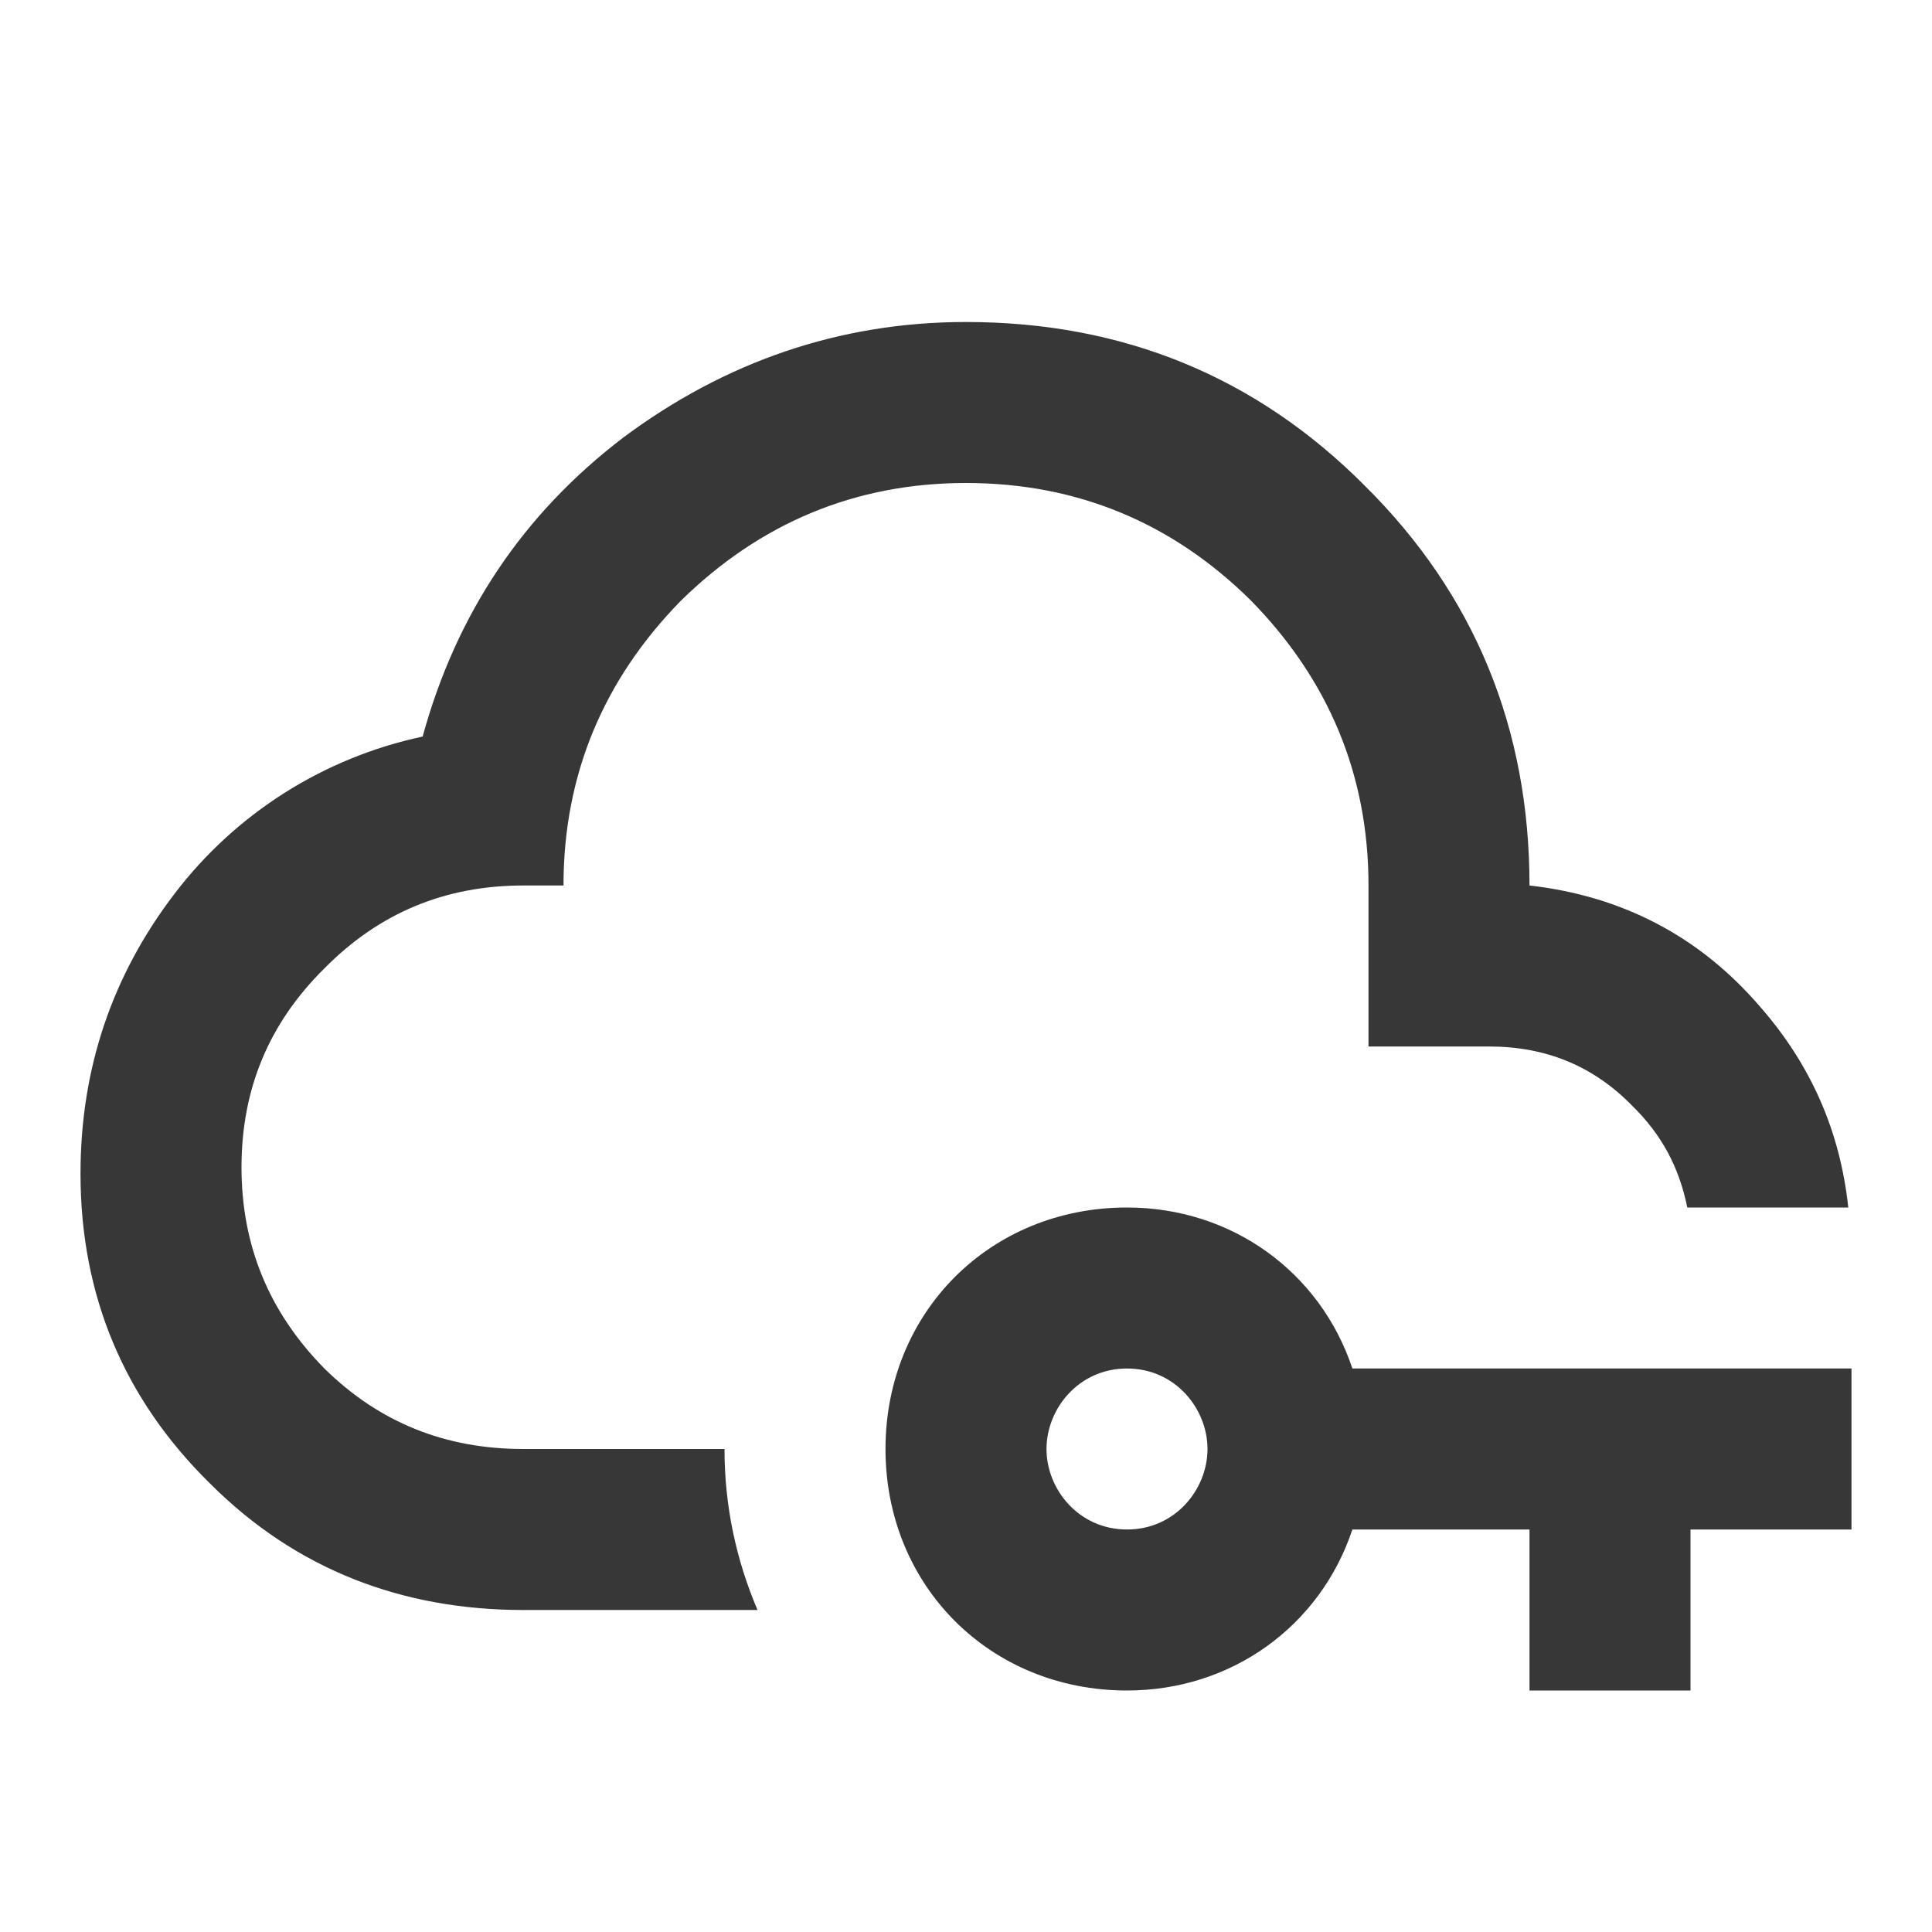 <svg width="45" height="45" viewBox="0 0 45 45" fill="none" xmlns="http://www.w3.org/2000/svg">
<path d="M17.644 37.5H12.188C9.375 37.5 6.9 36.562 4.894 34.556C2.888 32.587 1.875 30.169 1.875 27.337C1.875 24.9 2.606 22.725 4.069 20.812C5.495 18.943 7.544 17.646 9.844 17.156C10.631 14.287 12.188 11.963 14.531 10.181C16.875 8.438 19.538 7.5 22.5 7.5C26.156 7.5 29.269 8.775 31.8 11.325C34.35 13.856 35.625 16.969 35.625 20.625C37.781 20.869 39.581 21.806 40.987 23.438C42.188 24.806 42.862 26.363 43.05 28.125H39.3C39.112 27.188 38.7 26.419 38.006 25.744C37.106 24.825 36 24.375 34.688 24.375H31.875V20.625C31.875 18.038 30.938 15.825 29.137 13.988C27.319 12.188 25.106 11.25 22.5 11.25C19.913 11.25 17.7 12.188 15.863 13.988C14.062 15.825 13.125 18.038 13.125 20.625H12.188C10.369 20.625 8.831 21.262 7.556 22.556C6.263 23.831 5.625 25.369 5.625 27.188C5.625 29.006 6.263 30.562 7.556 31.875C8.831 33.131 10.369 33.75 12.188 33.75H16.875C16.875 35.1 17.156 36.356 17.644 37.5ZM43.125 31.875V35.625H39.375V39.375H35.625V35.625H31.5C30.75 37.875 28.688 39.375 26.25 39.375C23.062 39.375 20.625 36.938 20.625 33.75C20.625 30.562 23.062 28.125 26.25 28.125C28.688 28.125 30.75 29.625 31.5 31.875H43.125ZM28.125 33.75C28.125 32.812 27.375 31.875 26.25 31.875C25.125 31.875 24.375 32.812 24.375 33.75C24.375 34.688 25.125 35.625 26.25 35.625C27.375 35.625 28.125 34.688 28.125 33.75Z" fill="#373737"/>
</svg>
